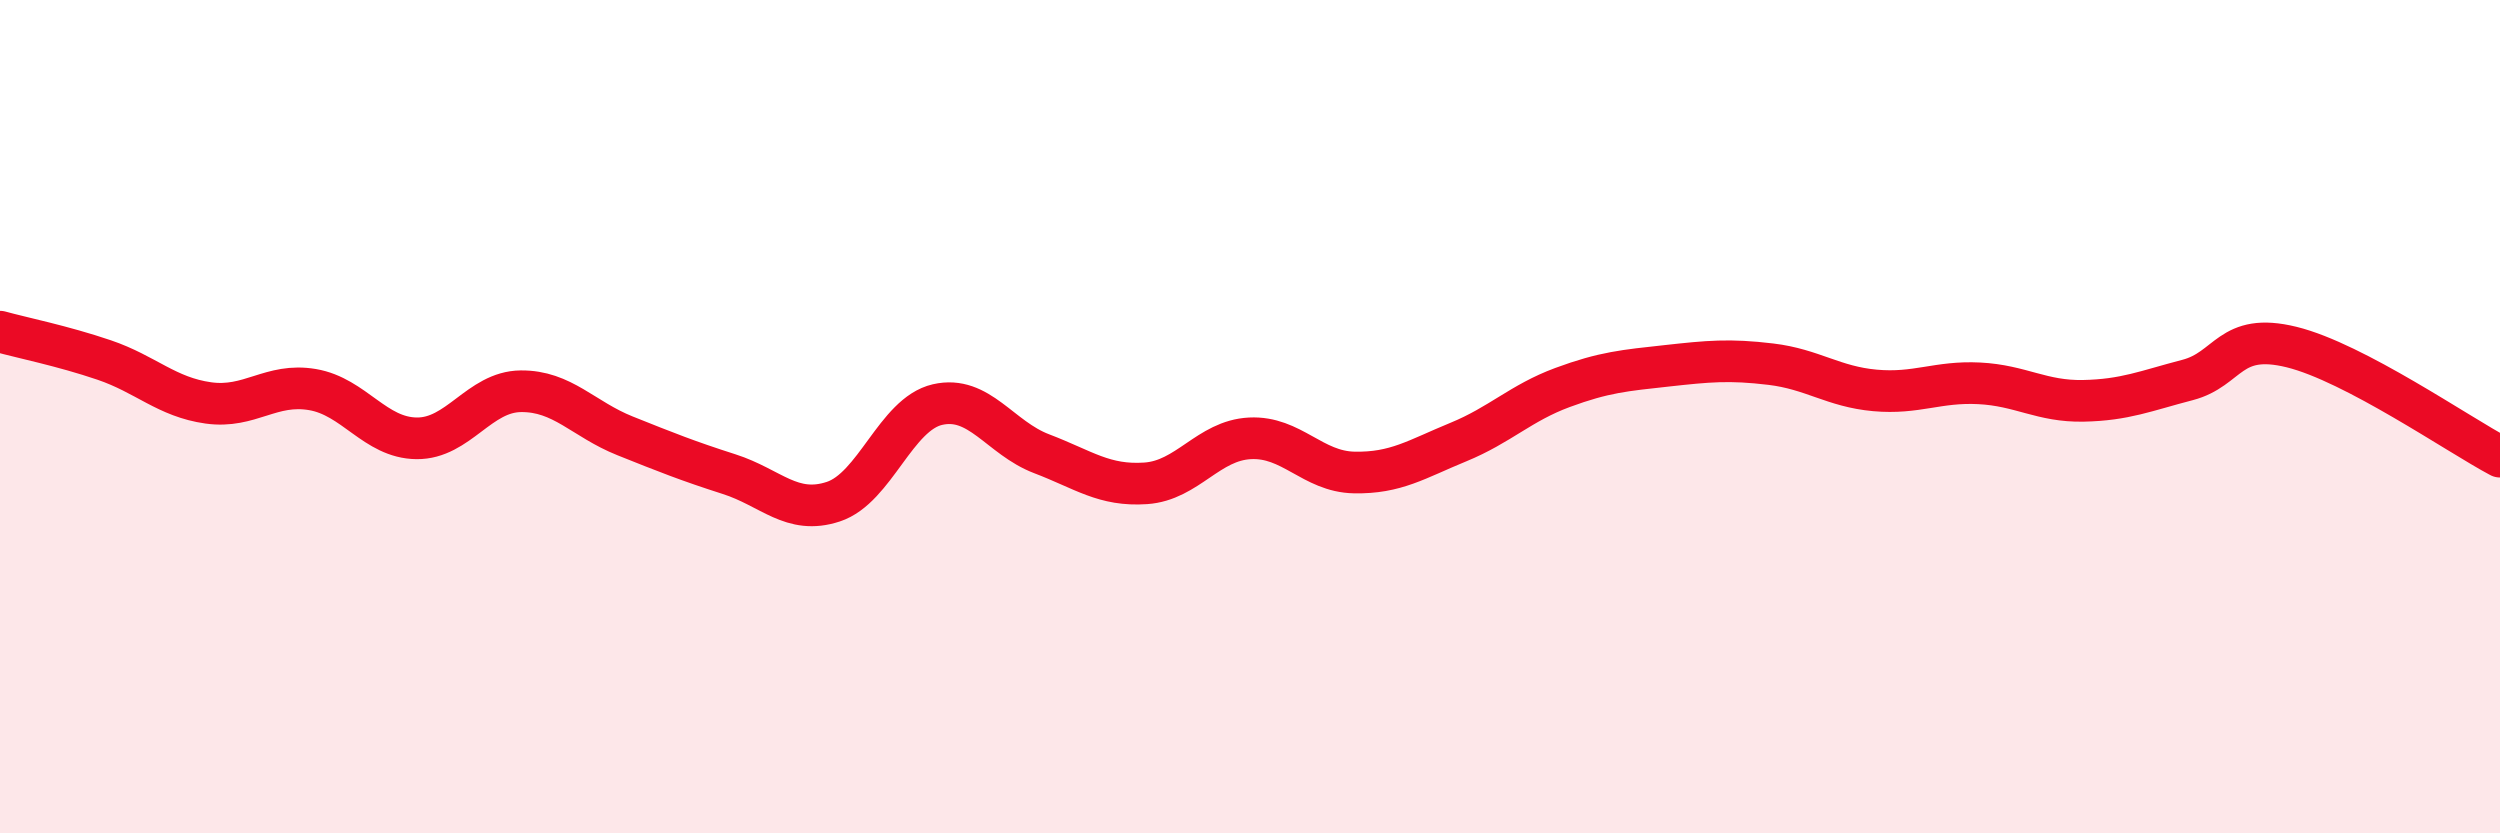 
    <svg width="60" height="20" viewBox="0 0 60 20" xmlns="http://www.w3.org/2000/svg">
      <path
        d="M 0,7.96 C 0.5,8.1 1.5,8.3 2.5,8.64 C 3.5,8.98 4,9.53 5,9.67 C 6,9.81 6.5,9.18 7.5,9.35 C 8.5,9.52 9,10.51 10,10.52 C 11,10.53 11.5,9.4 12.5,9.39 C 13.5,9.38 14,10.06 15,10.46 C 16,10.86 16.5,11.06 17.5,11.38 C 18.5,11.7 19,12.37 20,12.04 C 21,11.71 21.5,9.94 22.5,9.71 C 23.5,9.48 24,10.51 25,10.89 C 26,11.27 26.5,11.67 27.5,11.6 C 28.5,11.53 29,10.57 30,10.52 C 31,10.47 31.5,11.32 32.5,11.34 C 33.5,11.36 34,11.02 35,10.61 C 36,10.2 36.5,9.67 37.5,9.3 C 38.5,8.93 39,8.89 40,8.78 C 41,8.67 41.5,8.62 42.5,8.74 C 43.5,8.86 44,9.28 45,9.37 C 46,9.46 46.5,9.15 47.5,9.2 C 48.5,9.25 49,9.64 50,9.62 C 51,9.6 51.5,9.38 52.5,9.12 C 53.5,8.86 53.5,7.96 55,8.33 C 56.5,8.7 59,10.43 60,10.96L60 20L0 20Z"
        fill="#EB0A25"
        opacity="0.1"
        stroke-linecap="round"
        stroke-linejoin="round"
      />
      <path
        d="M 0,7.96 C 0.5,8.1 1.5,8.3 2.5,8.64 C 3.5,8.98 4,9.53 5,9.67 C 6,9.81 6.5,9.18 7.5,9.35 C 8.5,9.52 9,10.51 10,10.52 C 11,10.53 11.5,9.4 12.5,9.39 C 13.5,9.38 14,10.06 15,10.46 C 16,10.86 16.5,11.06 17.5,11.38 C 18.5,11.7 19,12.37 20,12.04 C 21,11.71 21.5,9.94 22.5,9.71 C 23.5,9.48 24,10.51 25,10.89 C 26,11.27 26.5,11.67 27.5,11.6 C 28.5,11.53 29,10.57 30,10.52 C 31,10.47 31.5,11.32 32.5,11.34 C 33.5,11.36 34,11.02 35,10.61 C 36,10.2 36.5,9.67 37.5,9.3 C 38.5,8.93 39,8.89 40,8.78 C 41,8.67 41.5,8.62 42.5,8.74 C 43.5,8.86 44,9.28 45,9.37 C 46,9.46 46.5,9.15 47.5,9.2 C 48.5,9.25 49,9.64 50,9.62 C 51,9.6 51.5,9.38 52.5,9.12 C 53.5,8.86 53.5,7.96 55,8.33 C 56.5,8.7 59,10.43 60,10.96"
        stroke="#EB0A25"
        stroke-width="1"
        fill="none"
        stroke-linecap="round"
        stroke-linejoin="round"
      />
    </svg>
  